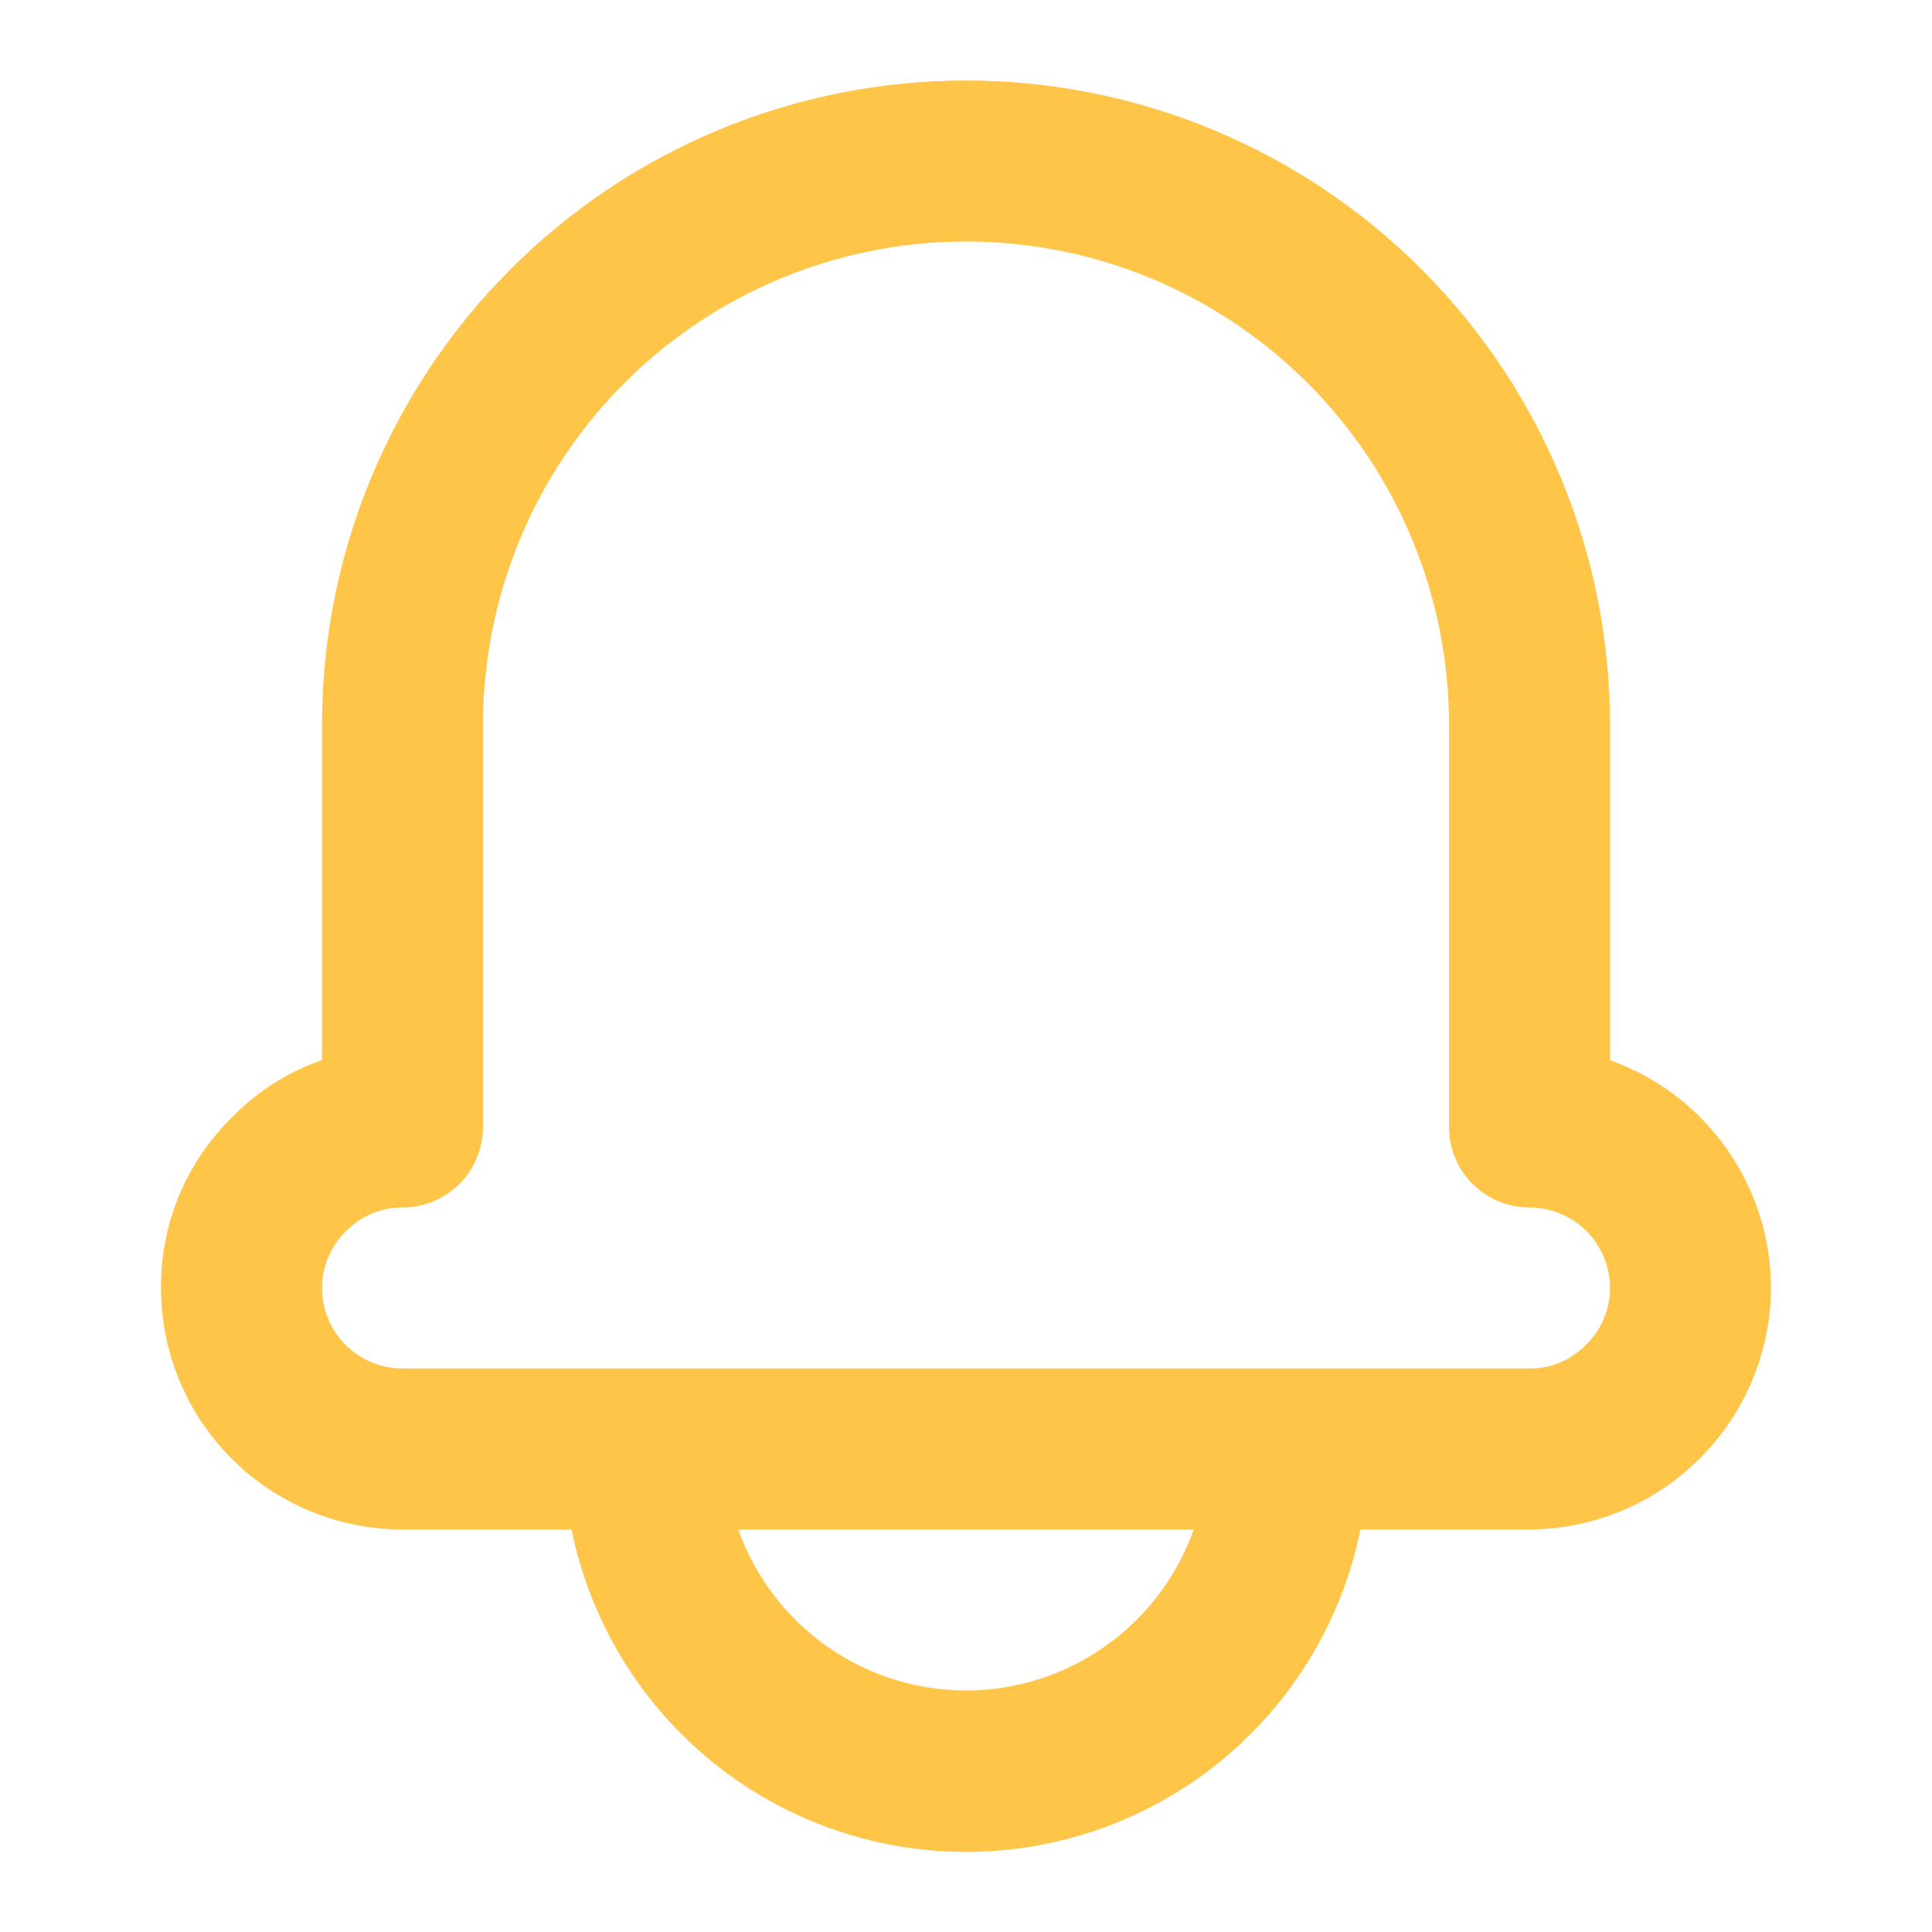 <svg width="36" height="36" viewBox="0 0 36 36" fill="none" xmlns="http://www.w3.org/2000/svg">
<path d="M30 19.756V13.5C30 10.317 28.736 7.265 26.485 5.015C24.235 2.764 21.183 1.5 18 1.5C14.817 1.5 11.765 2.764 9.515 5.015C7.264 7.265 6 10.317 6 13.5V19.753C5.372 19.97 4.804 20.329 4.34 20.803C3.912 21.218 3.572 21.715 3.342 22.265C3.112 22.814 2.996 23.404 3 24C3 25.194 3.474 26.338 4.318 27.182C5.162 28.026 6.307 28.5 7.5 28.5H10.65C10.994 30.195 11.914 31.72 13.254 32.815C14.593 33.909 16.27 34.508 18 34.508C19.73 34.508 21.407 33.909 22.746 32.815C24.086 31.72 25.006 30.195 25.35 28.5H28.5C29.692 28.494 30.833 28.018 31.675 27.175C32.518 26.333 32.994 25.192 33 24C32.999 23.07 32.71 22.162 32.173 21.403C31.636 20.643 30.877 20.068 30 19.756ZM18 31.5C17.07 31.499 16.162 31.21 15.403 30.673C14.643 30.136 14.068 29.377 13.757 28.5H22.244C21.932 29.377 21.357 30.136 20.597 30.673C19.838 31.21 18.93 31.499 18 31.5ZM29.54 25.07C29.404 25.207 29.242 25.317 29.064 25.391C28.885 25.465 28.693 25.502 28.5 25.5H7.5C7.102 25.5 6.721 25.342 6.439 25.061C6.158 24.779 6 24.398 6 24C6 23.8 6.04 23.602 6.119 23.418C6.199 23.234 6.315 23.068 6.46 22.93C6.596 22.793 6.758 22.683 6.936 22.609C7.115 22.535 7.307 22.498 7.5 22.5C7.898 22.5 8.279 22.342 8.561 22.061C8.842 21.779 9 21.398 9 21V13.5C9 12.318 9.233 11.148 9.685 10.056C10.137 8.964 10.8 7.972 11.636 7.136C12.472 6.3 13.464 5.637 14.556 5.185C15.648 4.733 16.818 4.5 18 4.5C19.182 4.5 20.352 4.733 21.444 5.185C22.536 5.637 23.528 6.3 24.364 7.136C25.2 7.972 25.863 8.964 26.315 10.056C26.767 11.148 27 12.318 27 13.5V21C27 21.398 27.158 21.779 27.439 22.061C27.721 22.342 28.102 22.5 28.5 22.5C28.898 22.5 29.279 22.658 29.561 22.939C29.842 23.221 30 23.602 30 24C30 24.2 29.96 24.398 29.881 24.582C29.801 24.766 29.685 24.932 29.54 25.07Z" fill="#FFC549"/>
</svg>

